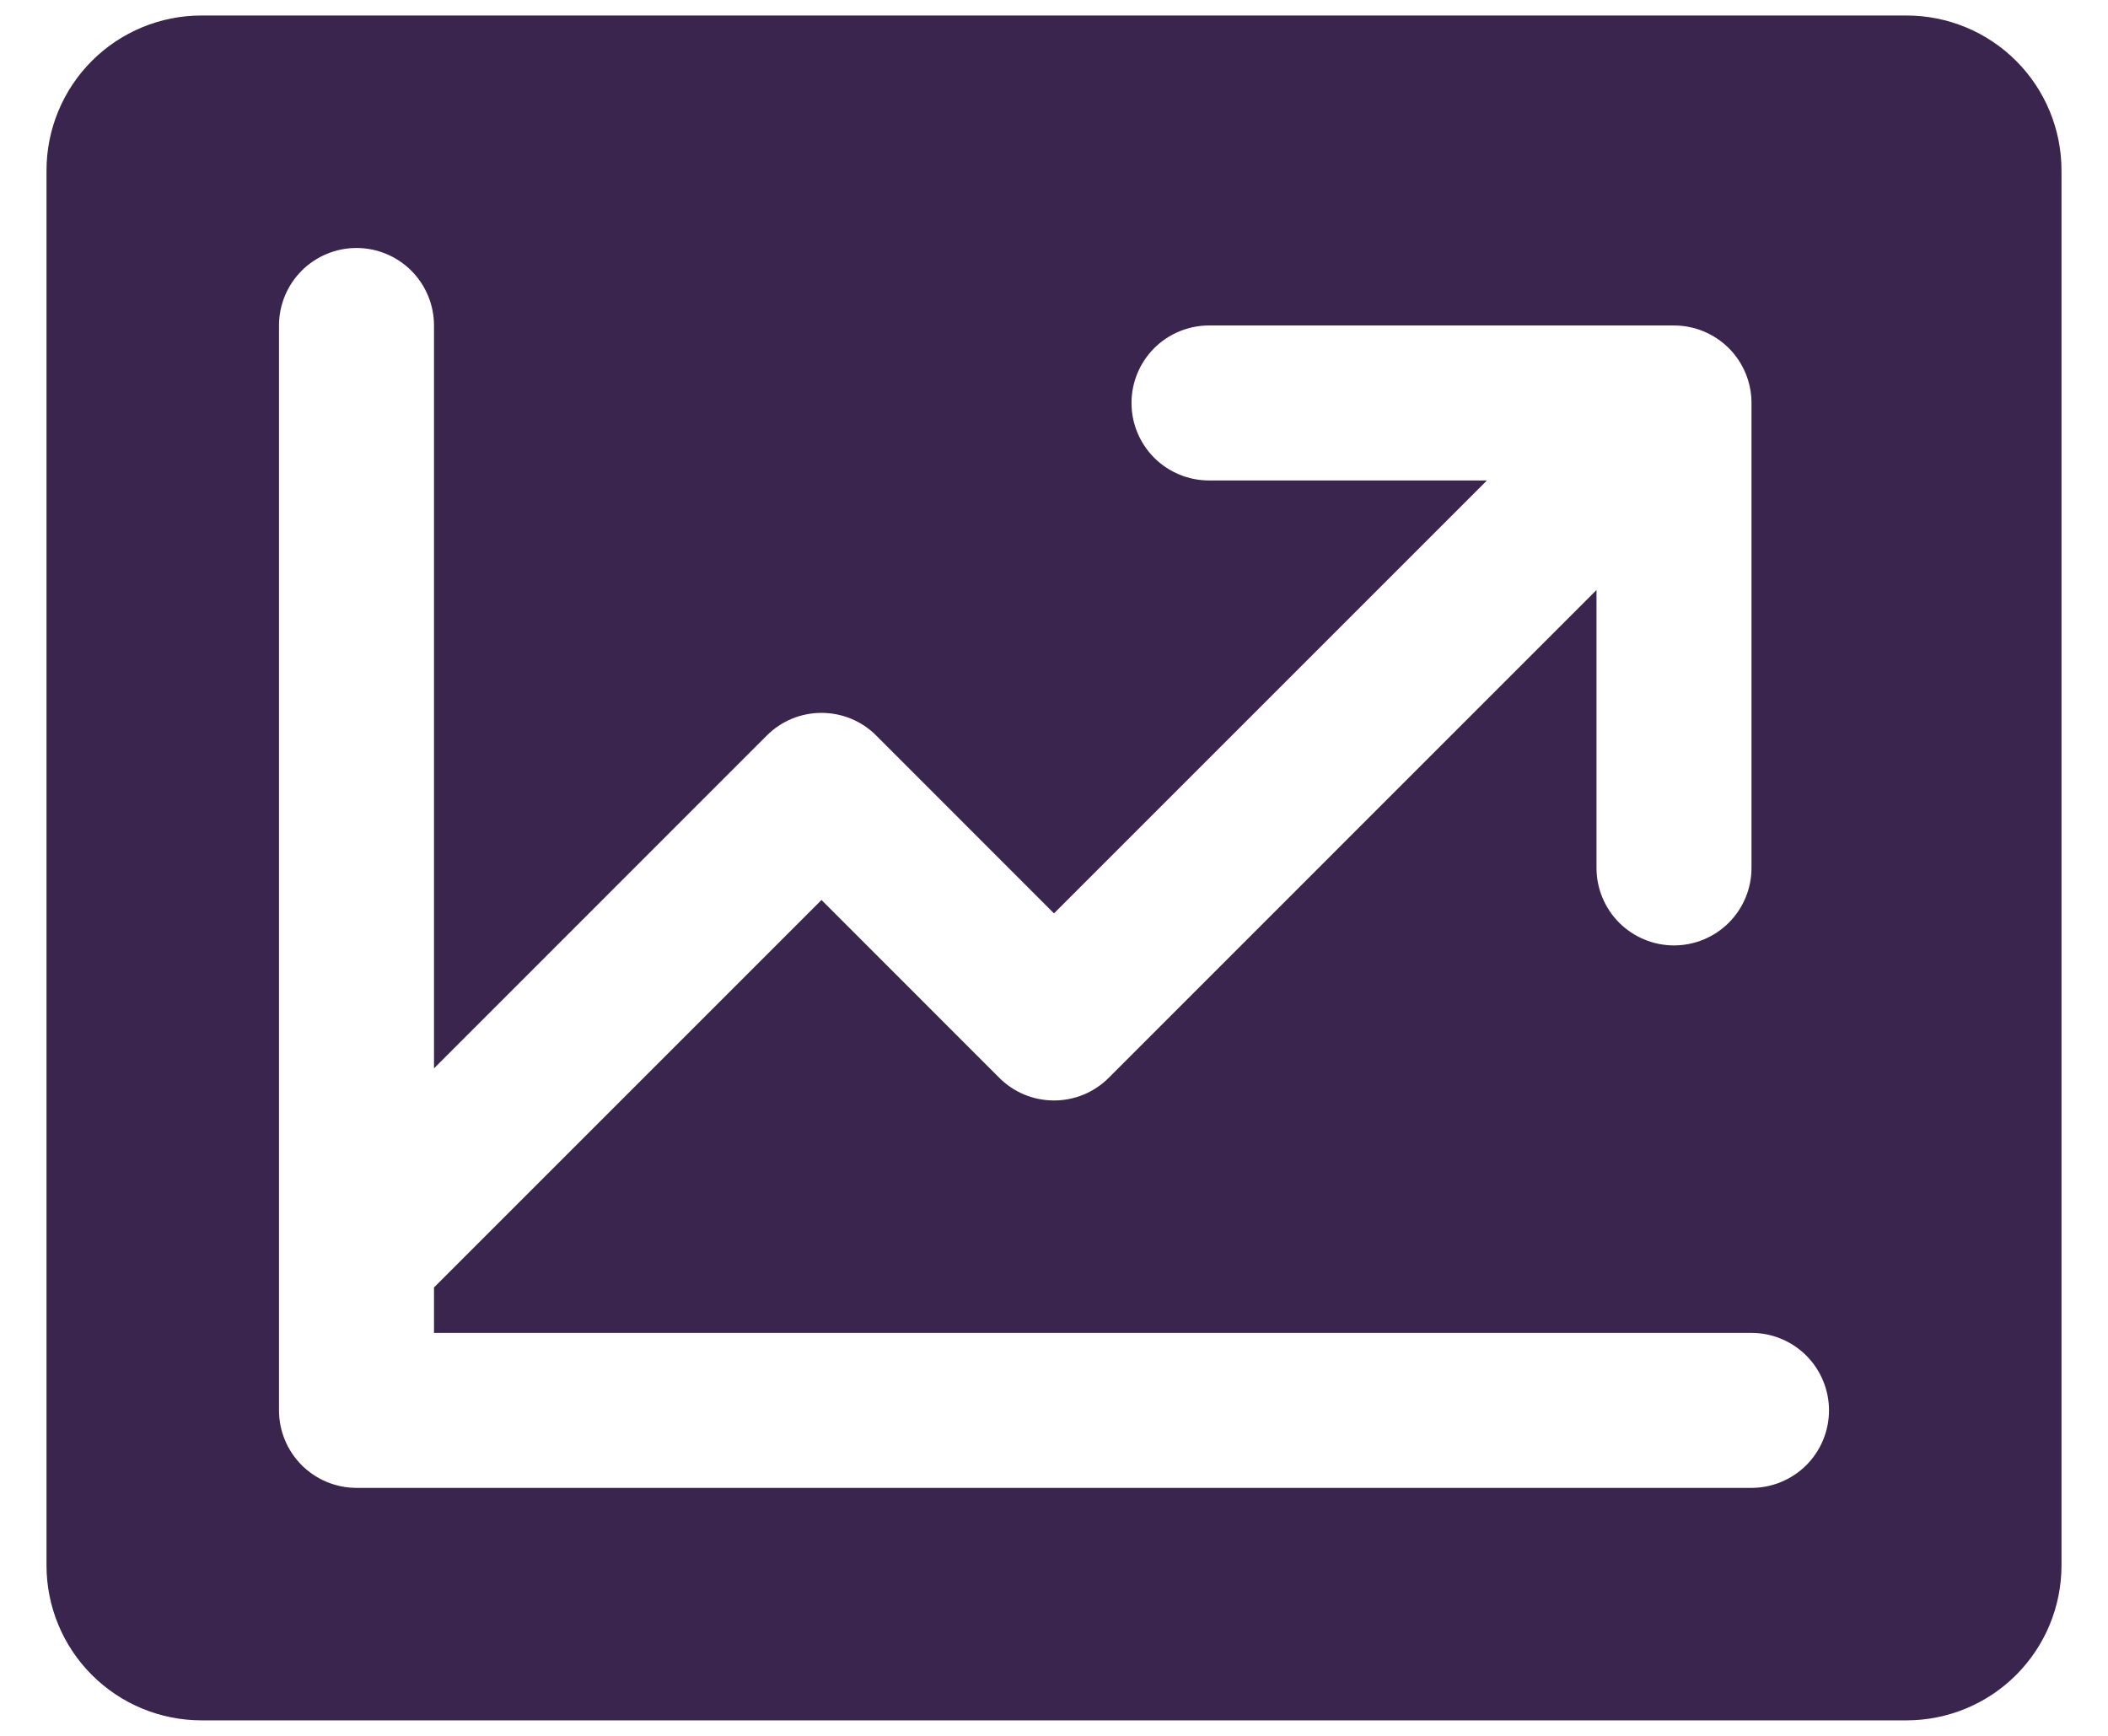 <svg width="34" height="28" viewBox="0 0 34 28" fill="none" xmlns="http://www.w3.org/2000/svg">
<path d="M30.75 0.25H3.25C2.587 0.25 1.951 0.513 1.482 0.982C1.013 1.451 0.75 2.087 0.75 2.75V25.25C0.75 25.913 1.013 26.549 1.482 27.018C1.951 27.487 2.587 27.75 3.25 27.75H30.75C31.413 27.75 32.049 27.487 32.518 27.018C32.987 26.549 33.25 25.913 33.25 25.25V2.75C33.25 2.087 32.987 1.451 32.518 0.982C32.049 0.513 31.413 0.25 30.75 0.25ZM28.25 24H5.75C5.418 24 5.101 23.868 4.866 23.634C4.632 23.399 4.5 23.081 4.5 22.75V5.25C4.5 4.918 4.632 4.601 4.866 4.366C5.101 4.132 5.418 4 5.75 4C6.082 4 6.399 4.132 6.634 4.366C6.868 4.601 7 4.918 7 5.25V17.233L12.366 11.866C12.482 11.749 12.62 11.657 12.771 11.594C12.923 11.531 13.086 11.499 13.25 11.499C13.414 11.499 13.577 11.531 13.729 11.594C13.88 11.657 14.018 11.749 14.134 11.866L17 14.733L23.983 7.75H19.5C19.169 7.75 18.851 7.618 18.616 7.384C18.382 7.149 18.25 6.832 18.25 6.5C18.25 6.168 18.382 5.851 18.616 5.616C18.851 5.382 19.169 5.25 19.5 5.25H27C27.331 5.25 27.649 5.382 27.884 5.616C28.118 5.851 28.25 6.168 28.25 6.5V14C28.25 14.332 28.118 14.649 27.884 14.884C27.649 15.118 27.331 15.25 27 15.25C26.669 15.25 26.351 15.118 26.116 14.884C25.882 14.649 25.75 14.332 25.75 14V9.517L17.884 17.384C17.768 17.501 17.63 17.593 17.479 17.656C17.327 17.719 17.164 17.751 17 17.751C16.836 17.751 16.673 17.719 16.521 17.656C16.37 17.593 16.232 17.501 16.116 17.384L13.25 14.517L7 20.767V21.5H28.25C28.581 21.5 28.899 21.632 29.134 21.866C29.368 22.101 29.5 22.419 29.5 22.75C29.5 23.081 29.368 23.399 29.134 23.634C28.899 23.868 28.581 24 28.25 24Z" fill="#39254D"/>
</svg>
